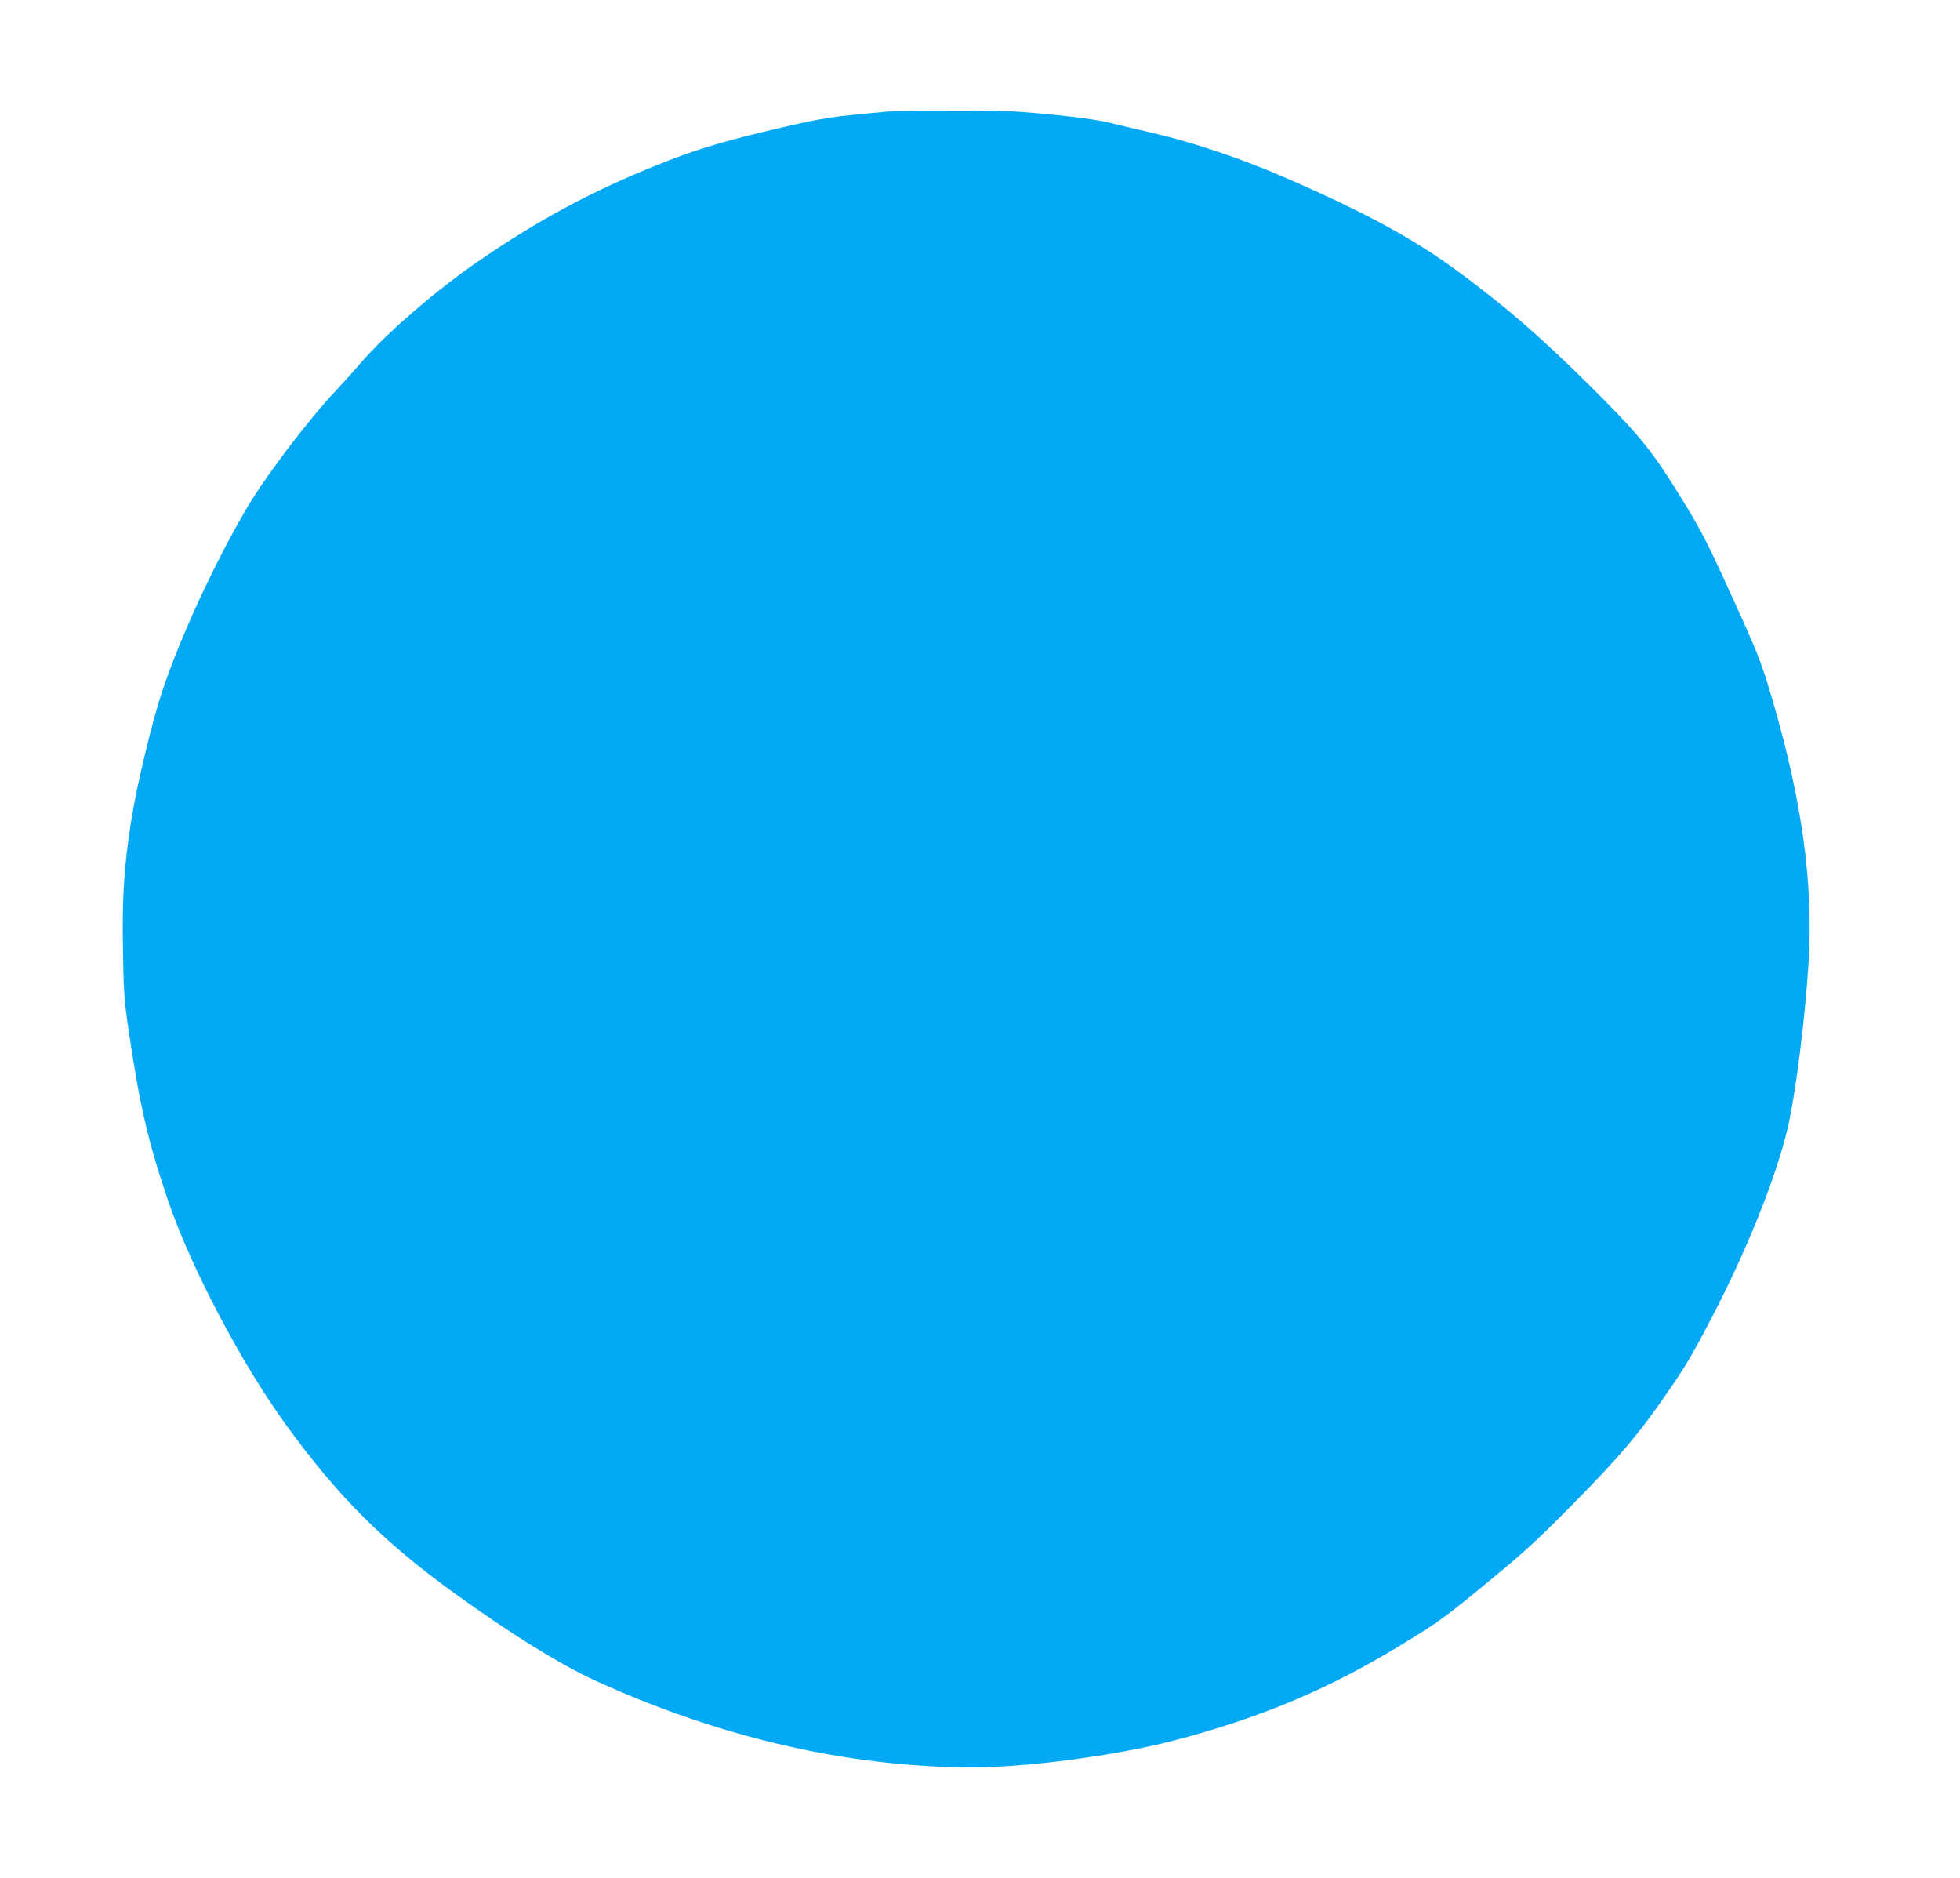<?xml version="1.0" standalone="no"?>
<!DOCTYPE svg PUBLIC "-//W3C//DTD SVG 20010904//EN"
 "http://www.w3.org/TR/2001/REC-SVG-20010904/DTD/svg10.dtd">
<svg version="1.0" xmlns="http://www.w3.org/2000/svg"
 width="1280pt" height="1226pt" viewBox="0 0 1280 1226"
 preserveAspectRatio="xMidYMid meet">
<g transform="translate(0,1226) scale(0.1,-0.1)"
fill="#03a9f4" stroke="none">
<path d="M5815 11533 c-16 -1 -104 -10 -195 -18 -215 -21 -291 -34 -610 -110
-312 -75 -482 -127 -720 -223 -423 -170 -768 -355 -1155 -620 -281 -192 -610
-475 -779 -672 -50 -58 -123 -139 -162 -180 -184 -195 -467 -569 -591 -782
-214 -369 -430 -839 -546 -1189 -69 -210 -165 -613 -202 -849 -45 -290 -58
-492 -52 -828 4 -276 8 -328 35 -517 75 -508 128 -736 260 -1125 148 -435 477
-1059 770 -1464 344 -473 638 -766 1112 -1108 357 -257 678 -456 900 -558 817
-375 1663 -570 2474 -570 350 0 931 77 1296 171 585 152 1041 344 1537 651
209 128 262 167 520 380 241 198 330 279 548 500 320 323 449 475 647 764 102
148 154 235 260 439 241 458 435 940 513 1272 50 212 114 715 136 1078 32 514
-43 1056 -235 1713 -72 244 -95 304 -254 652 -173 382 -212 457 -348 677 -192
311 -270 406 -606 739 -311 308 -533 500 -840 727 -289 214 -606 387 -1123
612 -284 125 -614 236 -874 296 -118 27 -240 56 -270 64 -87 22 -244 44 -480
65 -173 16 -288 20 -576 18 -198 0 -373 -3 -390 -5z"/>
</g>
</svg>
